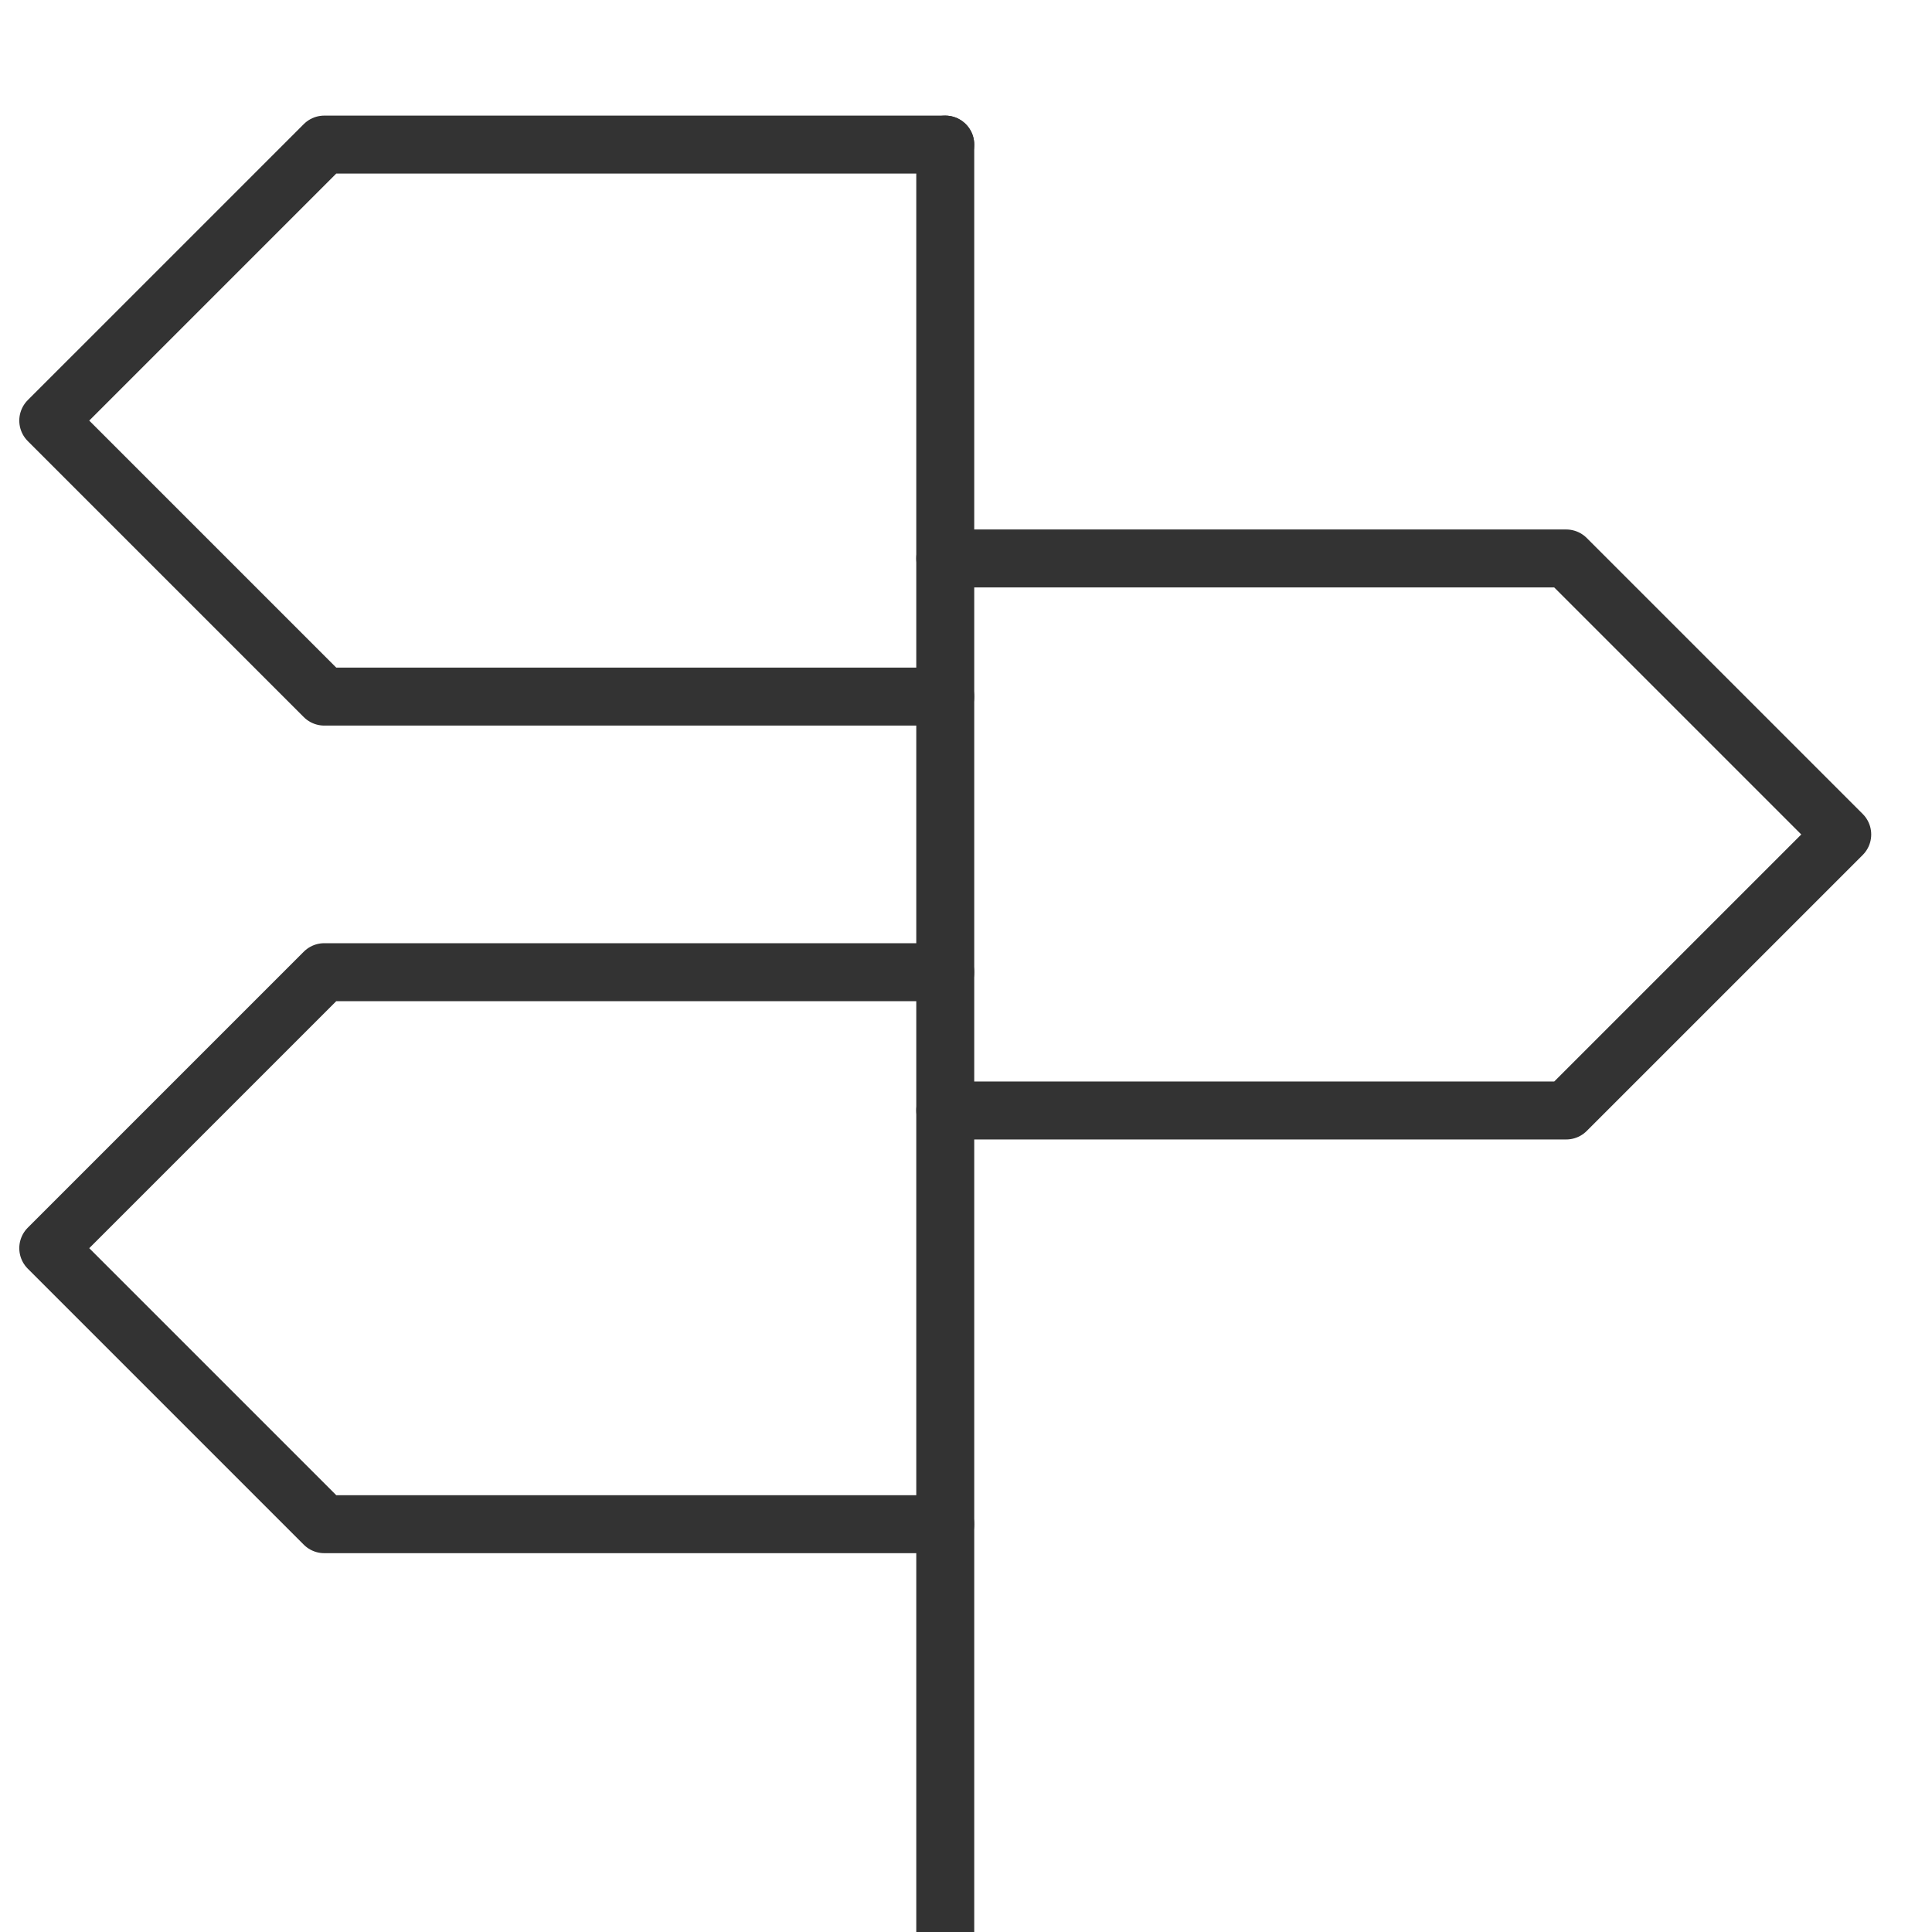 <svg width="50" height="50" viewBox="0 0 50 50" fill="none" xmlns="http://www.w3.org/2000/svg">
<g clip-path="url(#clip0_5477_13070)">
<path d="M24.463 18.028H8.392L1.249 10.885L8.392 3.742H24.463" stroke="#333333" stroke-width="1.5" stroke-linecap="round" stroke-linejoin="round"/>
<path d="M24.463 28.739H40.534L47.677 21.596L40.534 14.453H24.463" stroke="#333333" stroke-width="1.5" stroke-linecap="round" stroke-linejoin="round"/>
<path d="M24.463 39.446H8.392L1.249 32.303L8.392 25.16H24.463" stroke="#333333" stroke-width="1.5" stroke-linecap="round" stroke-linejoin="round"/>
<path d="M24.463 3.742V50.171" stroke="#333333" stroke-width="1.5" stroke-linecap="round" stroke-linejoin="round"/>
</g>
<defs>
<clipPath id="clip0_5477_13070">
<rect width="50" height="50" fill="white"/>
</clipPath>
</defs>
</svg>
